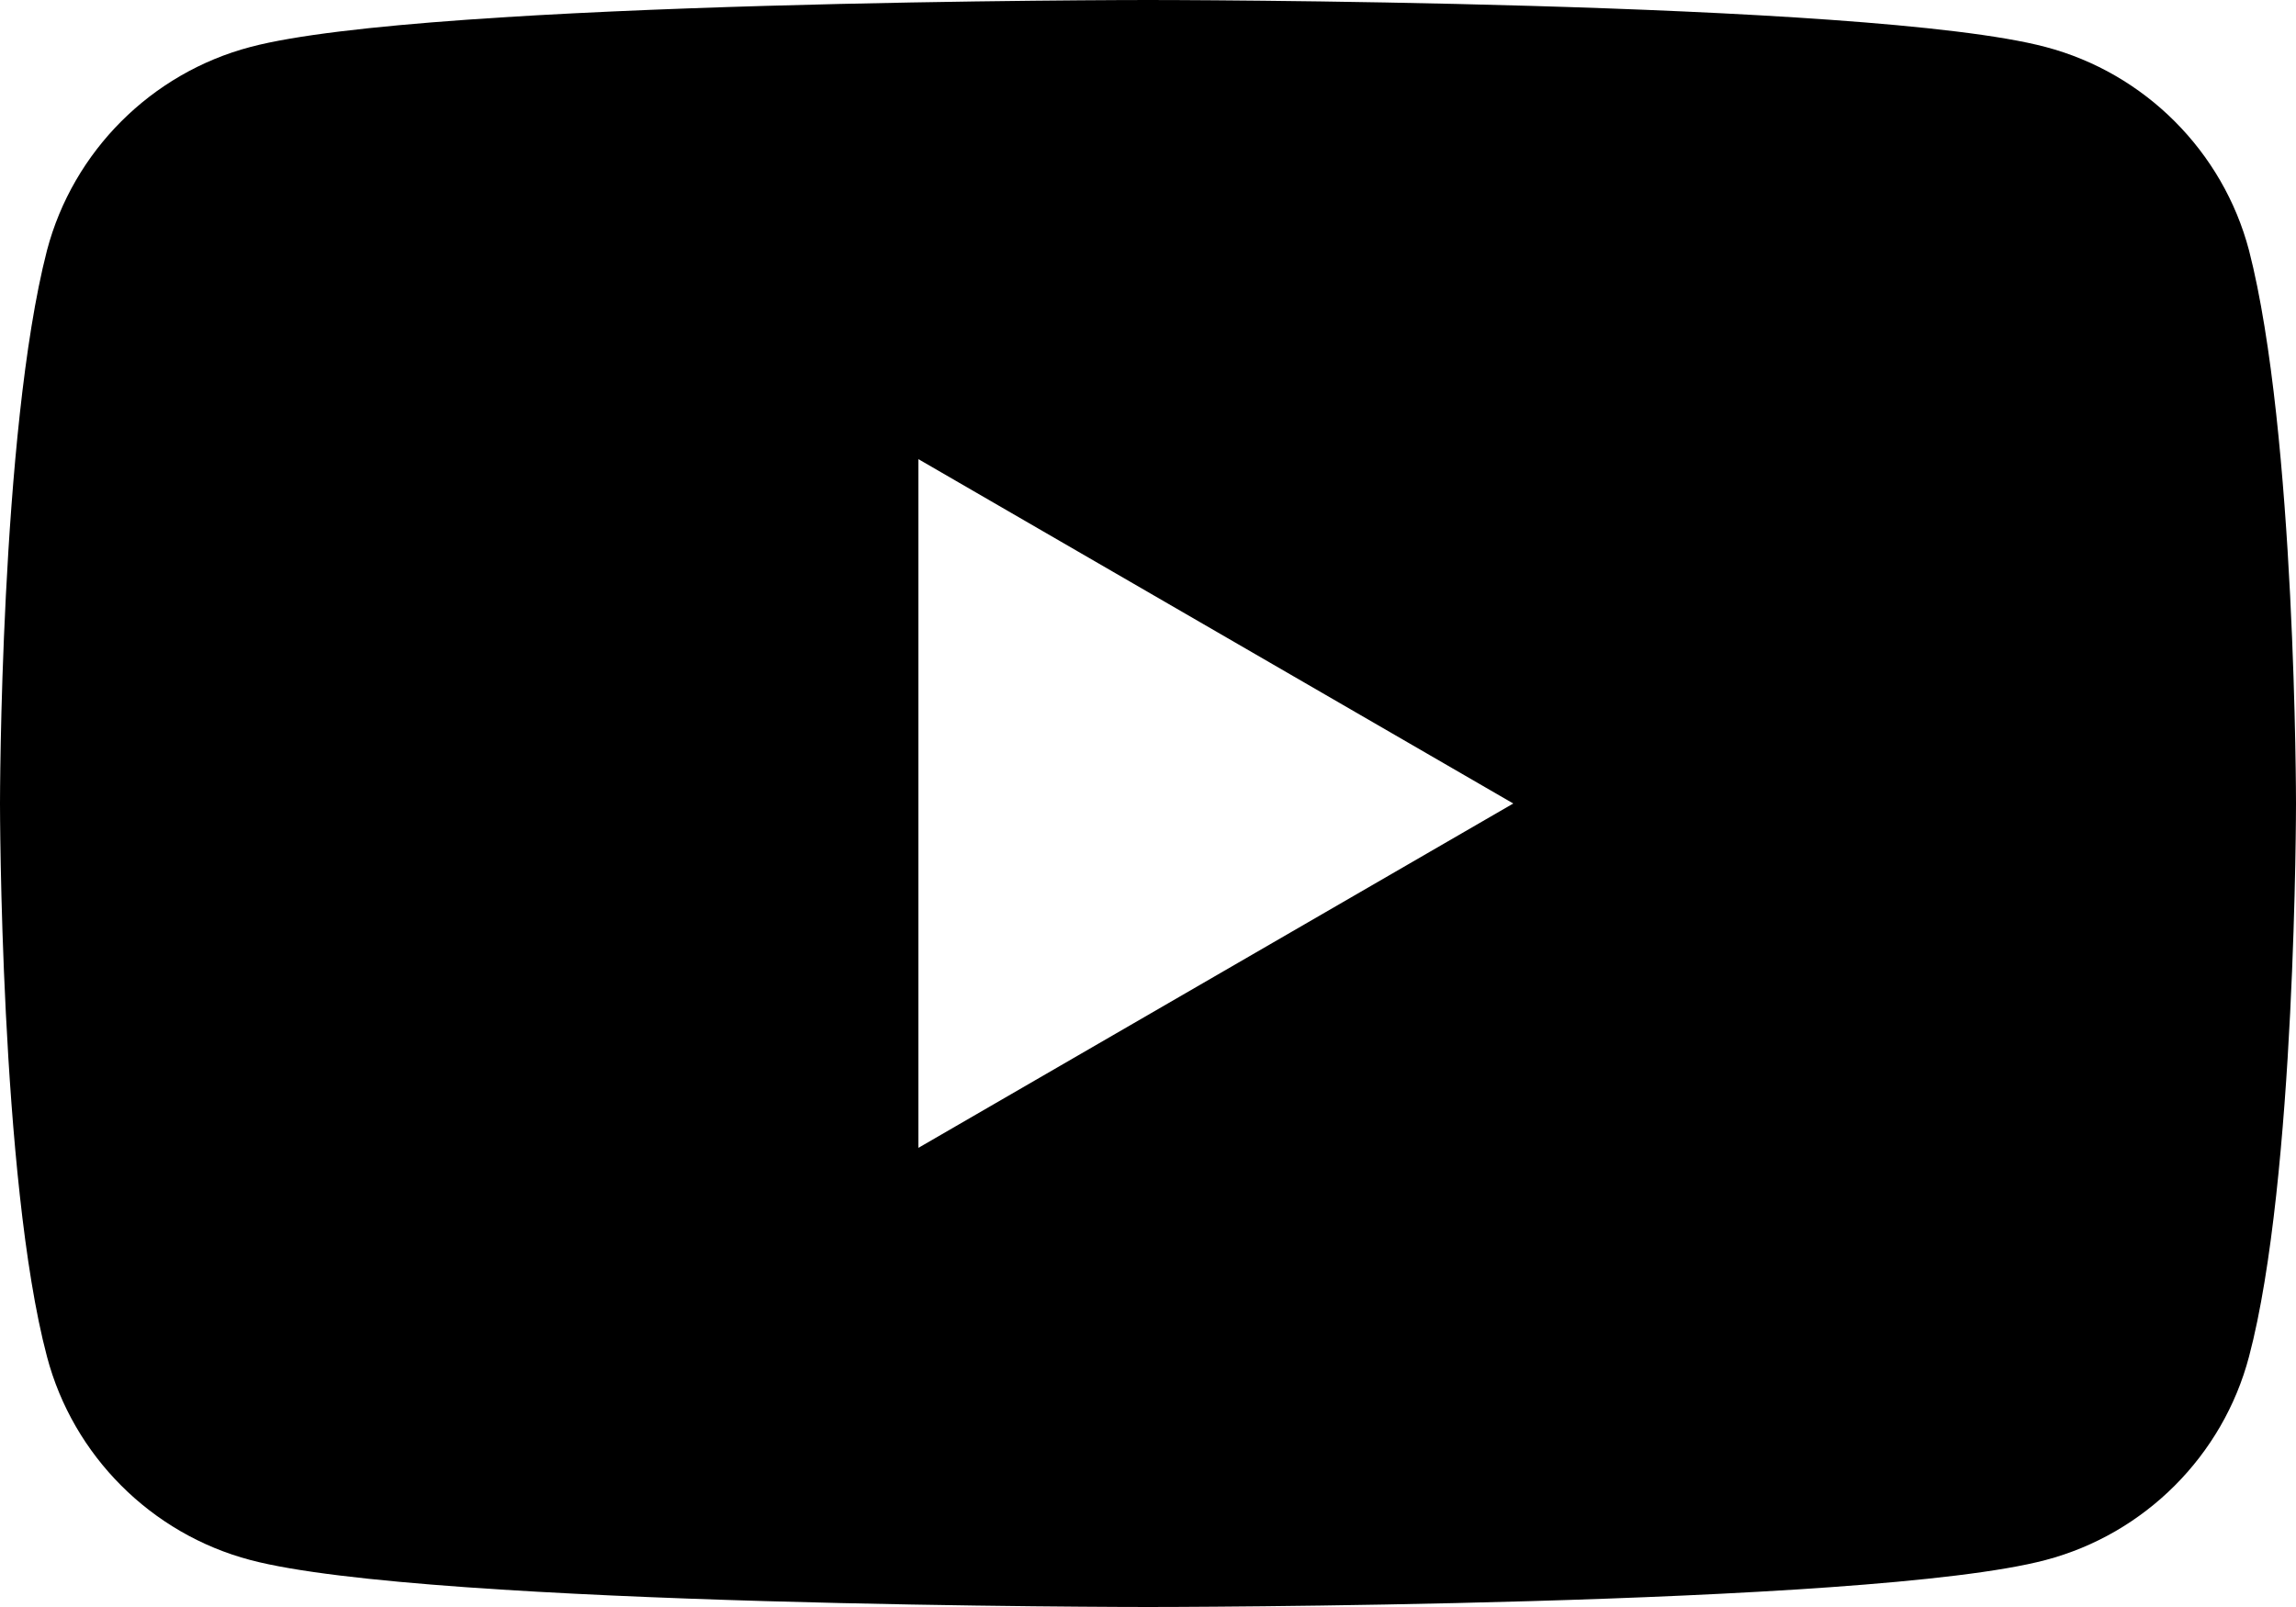 <?xml version="1.0" encoding="utf-8"?>
<!-- Generator: Adobe Illustrator 23.0.0, SVG Export Plug-In . SVG Version: 6.00 Build 0)  -->
<svg version="1.1" id="图层_1" xmlns="http://www.w3.org/2000/svg" xmlns:xlink="http://www.w3.org/1999/xlink" x="0px" y="0px"
	 viewBox="0 0 44 30.8" style="enable-background:new 0 0 44 30.8;" xml:space="preserve">
<path d="M43.1,4.8c-0.5-1.9-2-3.4-3.9-3.9C35.8,0,22,0,22,0S8.2,0,4.8,0.9c-1.9,0.5-3.4,2-3.9,3.9C0,8.3,0,15.4,0,15.4
	S0,22.6,0.9,26c0.5,1.9,2,3.4,3.9,3.9C8.2,30.8,22,30.8,22,30.8s13.8,0,17.2-0.9c1.9-0.5,3.4-2,3.9-3.9C44,22.6,44,15.4,44,15.4
	S44,8.3,43.1,4.8z M17.6,22V8.8L29,15.4L17.6,22z"/>
</svg>
